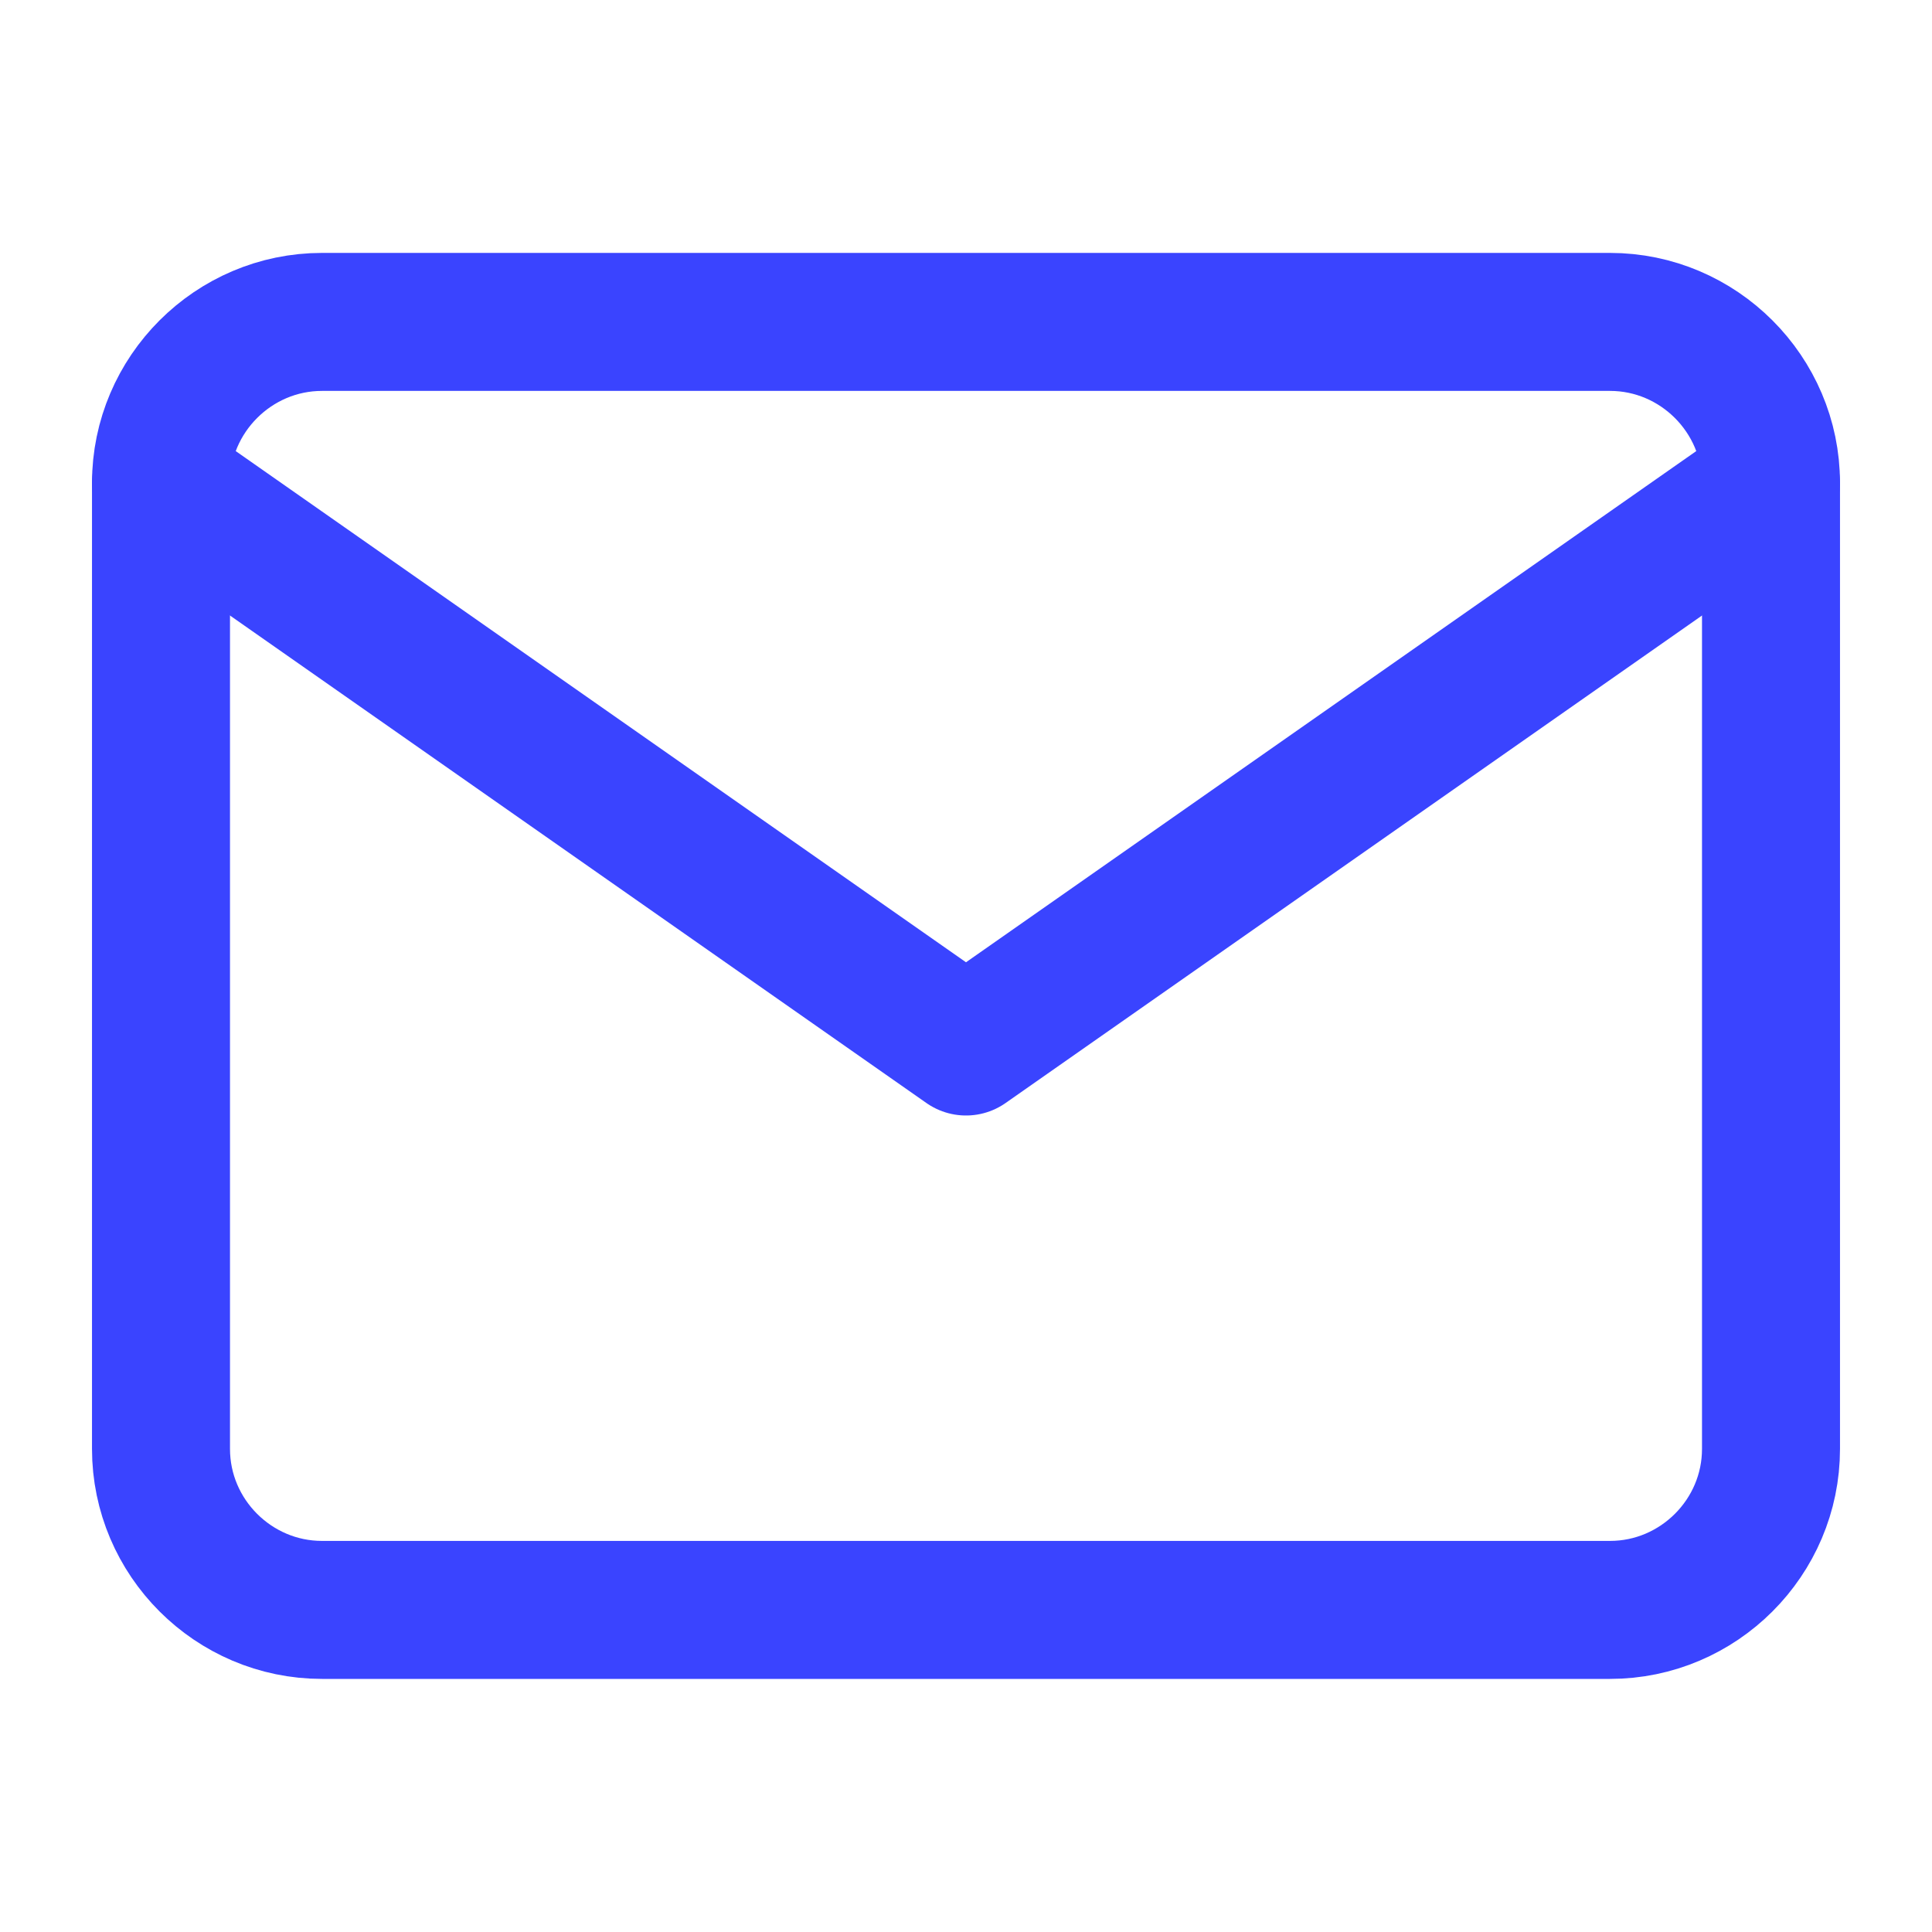 <?xml version="1.0" encoding="UTF-8"?> <svg xmlns="http://www.w3.org/2000/svg" width="21" height="21" viewBox="0 0 21 21" fill="none"><path d="M3.5 3.499H17.5C18.462 3.499 19.25 4.287 19.25 5.249V15.749C19.25 16.712 18.462 17.499 17.5 17.499H3.5C2.538 17.499 1.75 16.712 1.75 15.749V5.249C1.75 4.287 2.538 3.499 3.5 3.499Z" stroke="#3A44FF" stroke-width="1.5" stroke-linecap="round" stroke-linejoin="round"></path><path d="M19.25 5.25L10.5 11.375L1.75 5.25" stroke="#3A44FF" stroke-width="1.5" stroke-linecap="round" stroke-linejoin="round"></path></svg> 